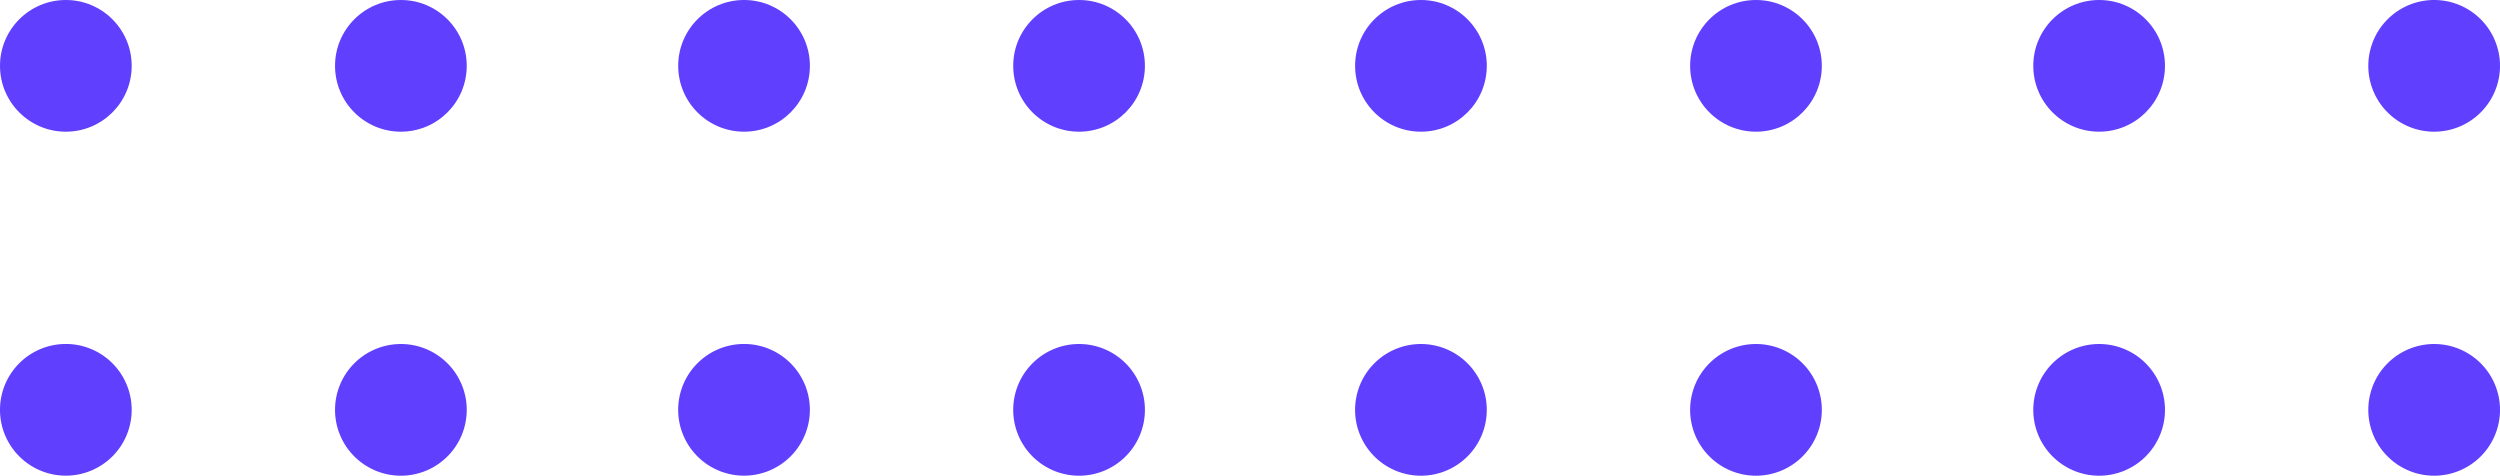 <svg xmlns="http://www.w3.org/2000/svg" width="119.828" height="22.801" viewBox="0 0 119.828 22.801"><g transform="translate(-563.942 -558.813)"><circle cx="3.156" cy="3.156" r="3.156" transform="translate(596.449 558.813)" fill="#603ffe"/><path d="M602.76,578.458A3.156,3.156,0,1,1,599.6,575.3,3.156,3.156,0,0,1,602.76,578.458Z" fill="#603ffe"/><circle cx="3.156" cy="3.156" r="3.156" transform="translate(612.507 558.813)" fill="#603ffe"/><path d="M618.819,578.458a3.156,3.156,0,1,1-3.156-3.156A3.156,3.156,0,0,1,618.819,578.458Z" fill="#603ffe"/><circle cx="3.156" cy="3.156" r="3.156" transform="translate(563.942 558.813)" fill="#603ffe"/><path d="M570.254,578.458A3.156,3.156,0,1,1,567.1,575.3,3.156,3.156,0,0,1,570.254,578.458Z" fill="#603ffe"/><circle cx="3.156" cy="3.156" r="3.156" transform="translate(580.001 558.813)" fill="#603ffe"/><path d="M586.313,578.458a3.156,3.156,0,1,1-3.156-3.156A3.156,3.156,0,0,1,586.313,578.458Z" fill="#603ffe"/><circle cx="3.156" cy="3.156" r="3.156" transform="translate(661.4 558.813)" fill="#603ffe"/><path d="M667.712,578.458a3.156,3.156,0,1,1-3.156-3.156A3.156,3.156,0,0,1,667.712,578.458Z" fill="#603ffe"/><path d="M683.77,561.969a3.156,3.156,0,1,1-3.156-3.156A3.156,3.156,0,0,1,683.77,561.969Z" fill="#603ffe"/><path d="M683.77,578.458a3.156,3.156,0,1,1-3.156-3.156A3.156,3.156,0,0,1,683.77,578.458Z" fill="#603ffe"/><circle cx="3.156" cy="3.156" r="3.156" transform="translate(628.894 558.813)" fill="#603ffe"/><path d="M635.205,578.458a3.156,3.156,0,1,1-3.156-3.156A3.156,3.156,0,0,1,635.205,578.458Z" fill="#603ffe"/><circle cx="3.156" cy="3.156" r="3.156" transform="translate(644.952 558.813)" fill="#603ffe"/><path d="M651.264,578.458a3.156,3.156,0,1,1-3.156-3.156A3.156,3.156,0,0,1,651.264,578.458Z" fill="#603ffe"/></g></svg>